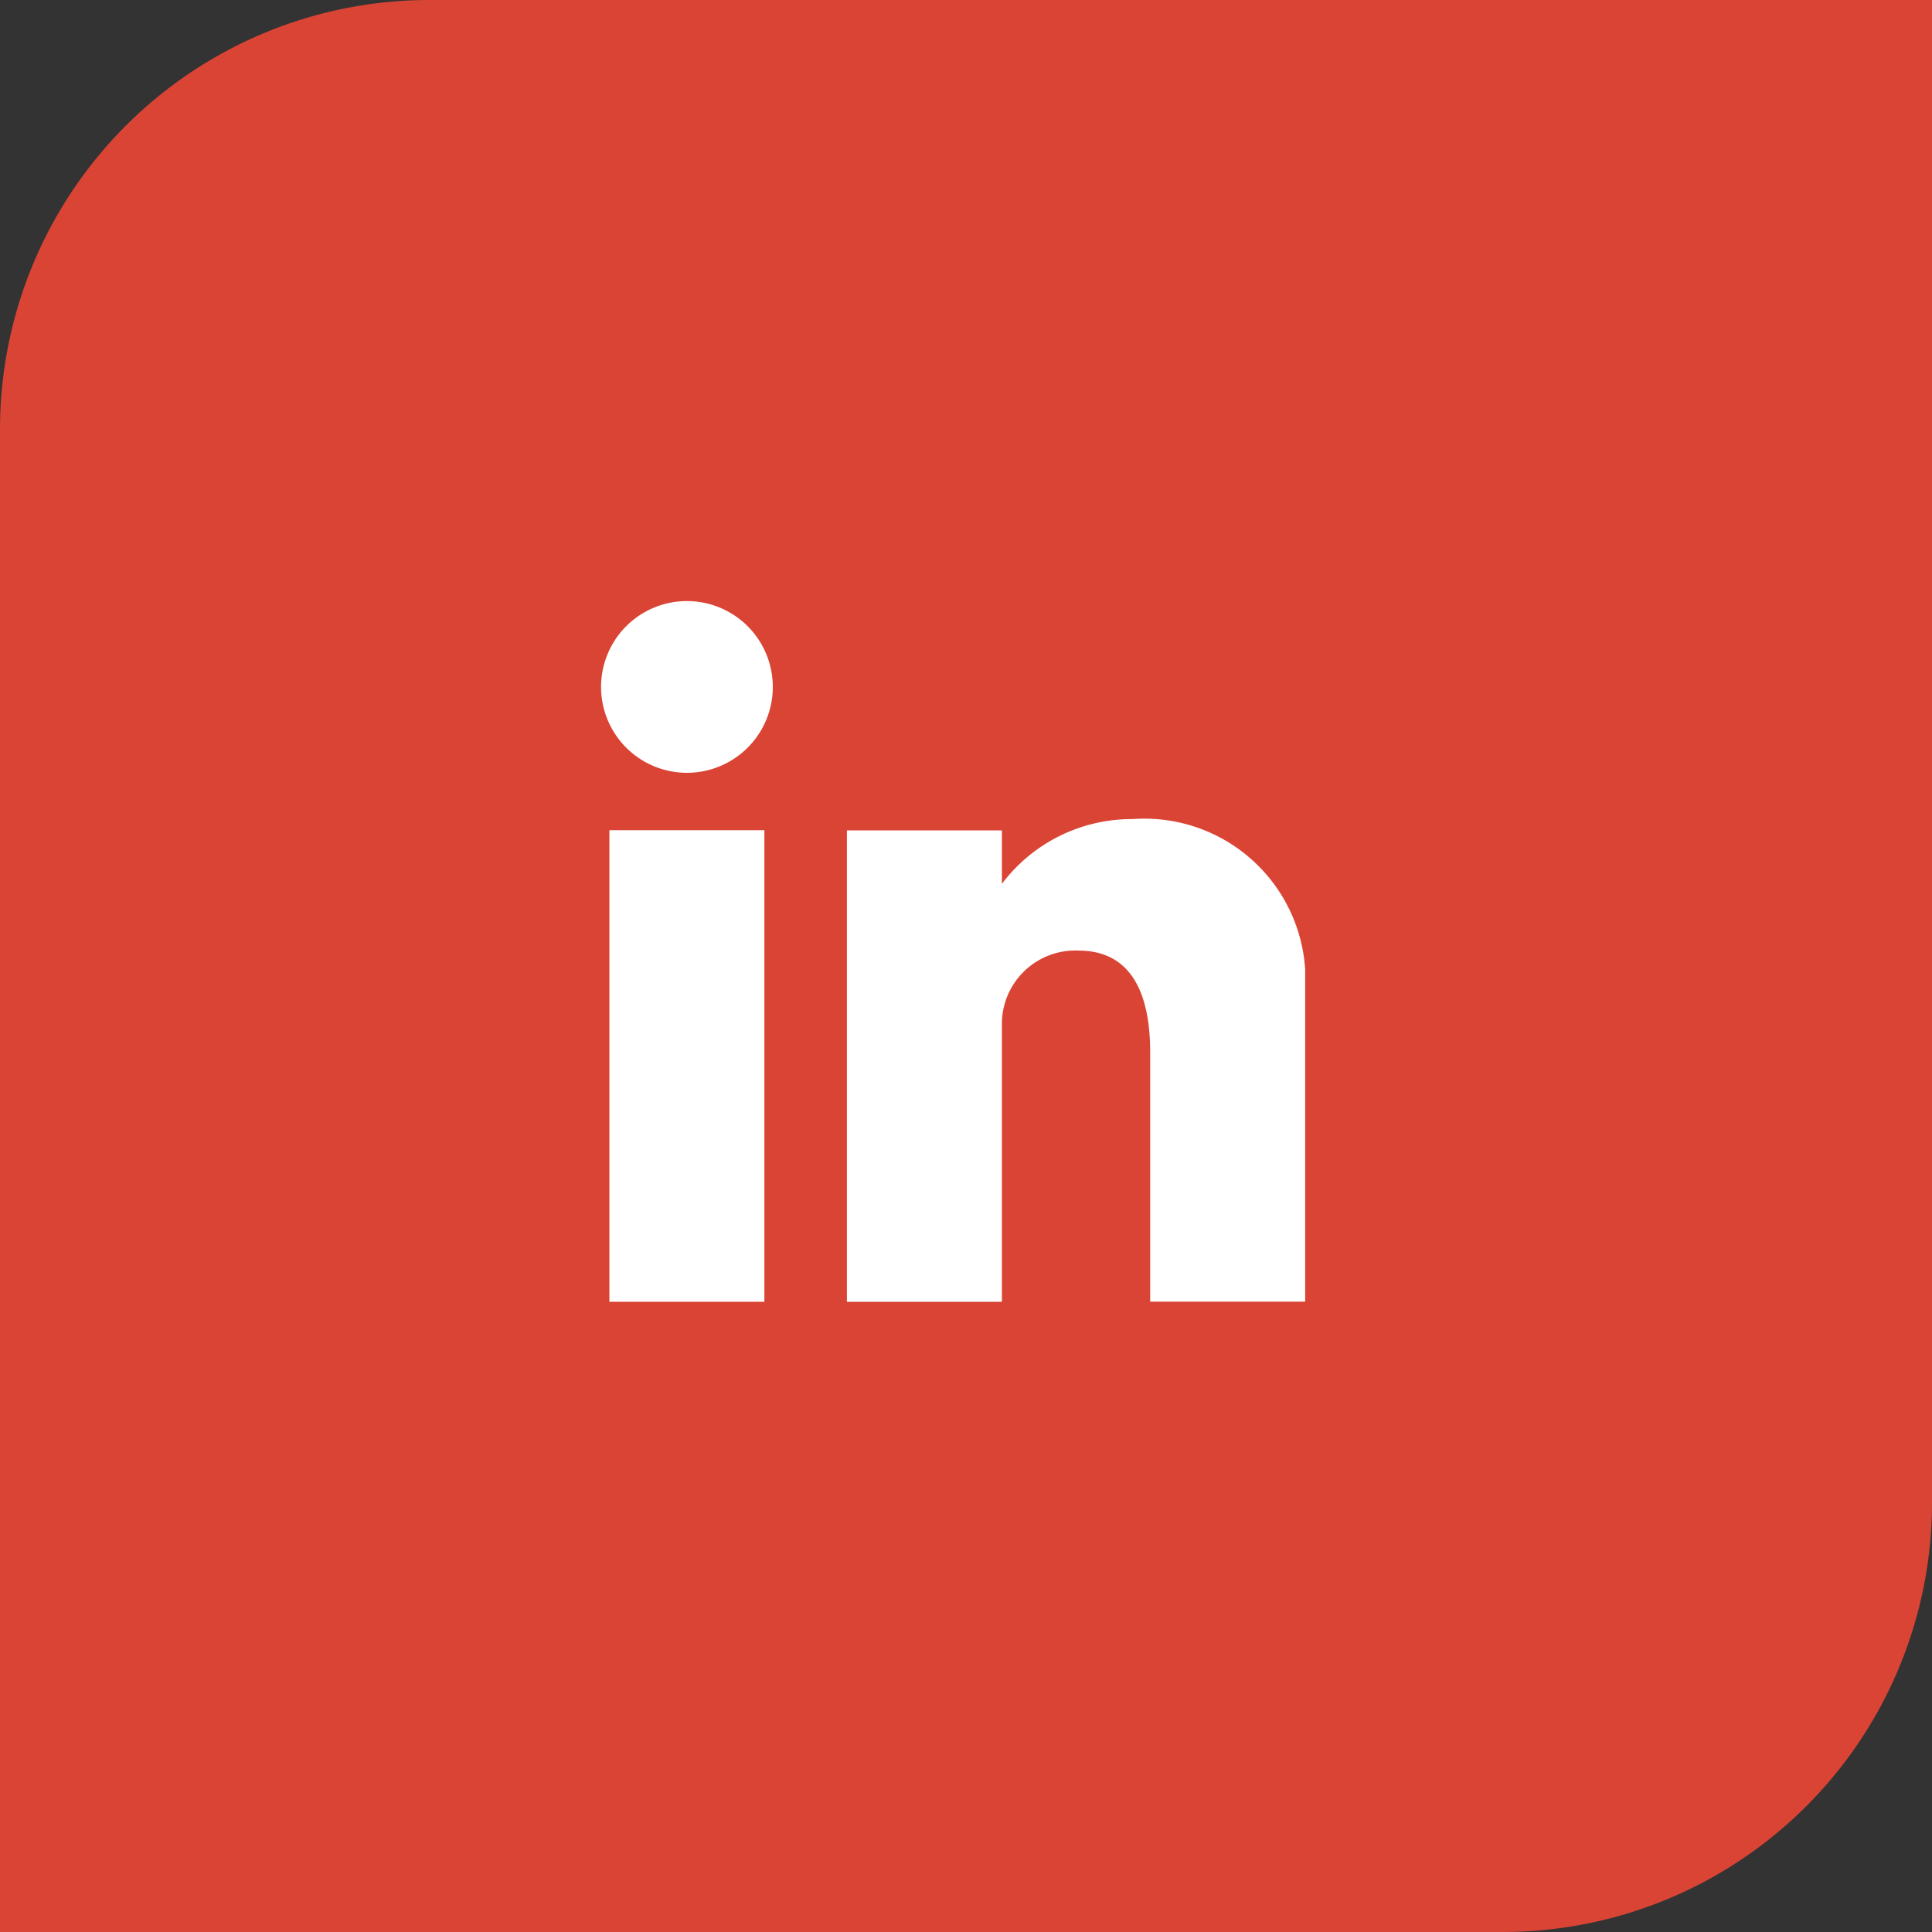<svg xmlns="http://www.w3.org/2000/svg" width="45" height="45" viewBox="0 0 45 45">
  <rect x="0" y="0" width="45" height="45" fill="#333333" stroke="none"/>
  <g id="Group_19269" data-name="Group 19269" transform="translate(-1561.742 -5808)">
    <path id="Rectangle_3594" data-name="Rectangle 3594" d="M10,0H45a0,0,0,0,1,0,0V35A10,10,0,0,1,35,45H0a0,0,0,0,1,0,0V10A10,10,0,0,1,10,0Z" transform="translate(1561.742 5808)" fill="#da4435"/>
    <g id="Group_2040" data-name="Group 2040" transform="translate(1575.742 5822)">
      <path id="Path_7704" data-name="Path 7704" d="M2,1.517a2,2,0,1,0,2,2,2,2,0,0,0-2-2" transform="translate(0 -1.517)" fill="#fff"/>
      <rect id="Rectangle_1849" data-name="Rectangle 1849" width="3.61" height="10.984" transform="translate(0.194 5.337)" fill="#fff"/>
      <path id="Path_7705" data-name="Path 7705" d="M18.067,11.637a3.785,3.785,0,0,0-3.047,1.509V11.9H11.41V22.88h3.61V16.443A1.71,1.71,0,0,1,16.805,14.7c.738,0,1.669.359,1.669,2.377v5.8h3.61V15.143a3.751,3.751,0,0,0-4.017-3.506" transform="translate(-5.684 -6.559)" fill="#fff"/>
    </g>
  </g>
</svg>
